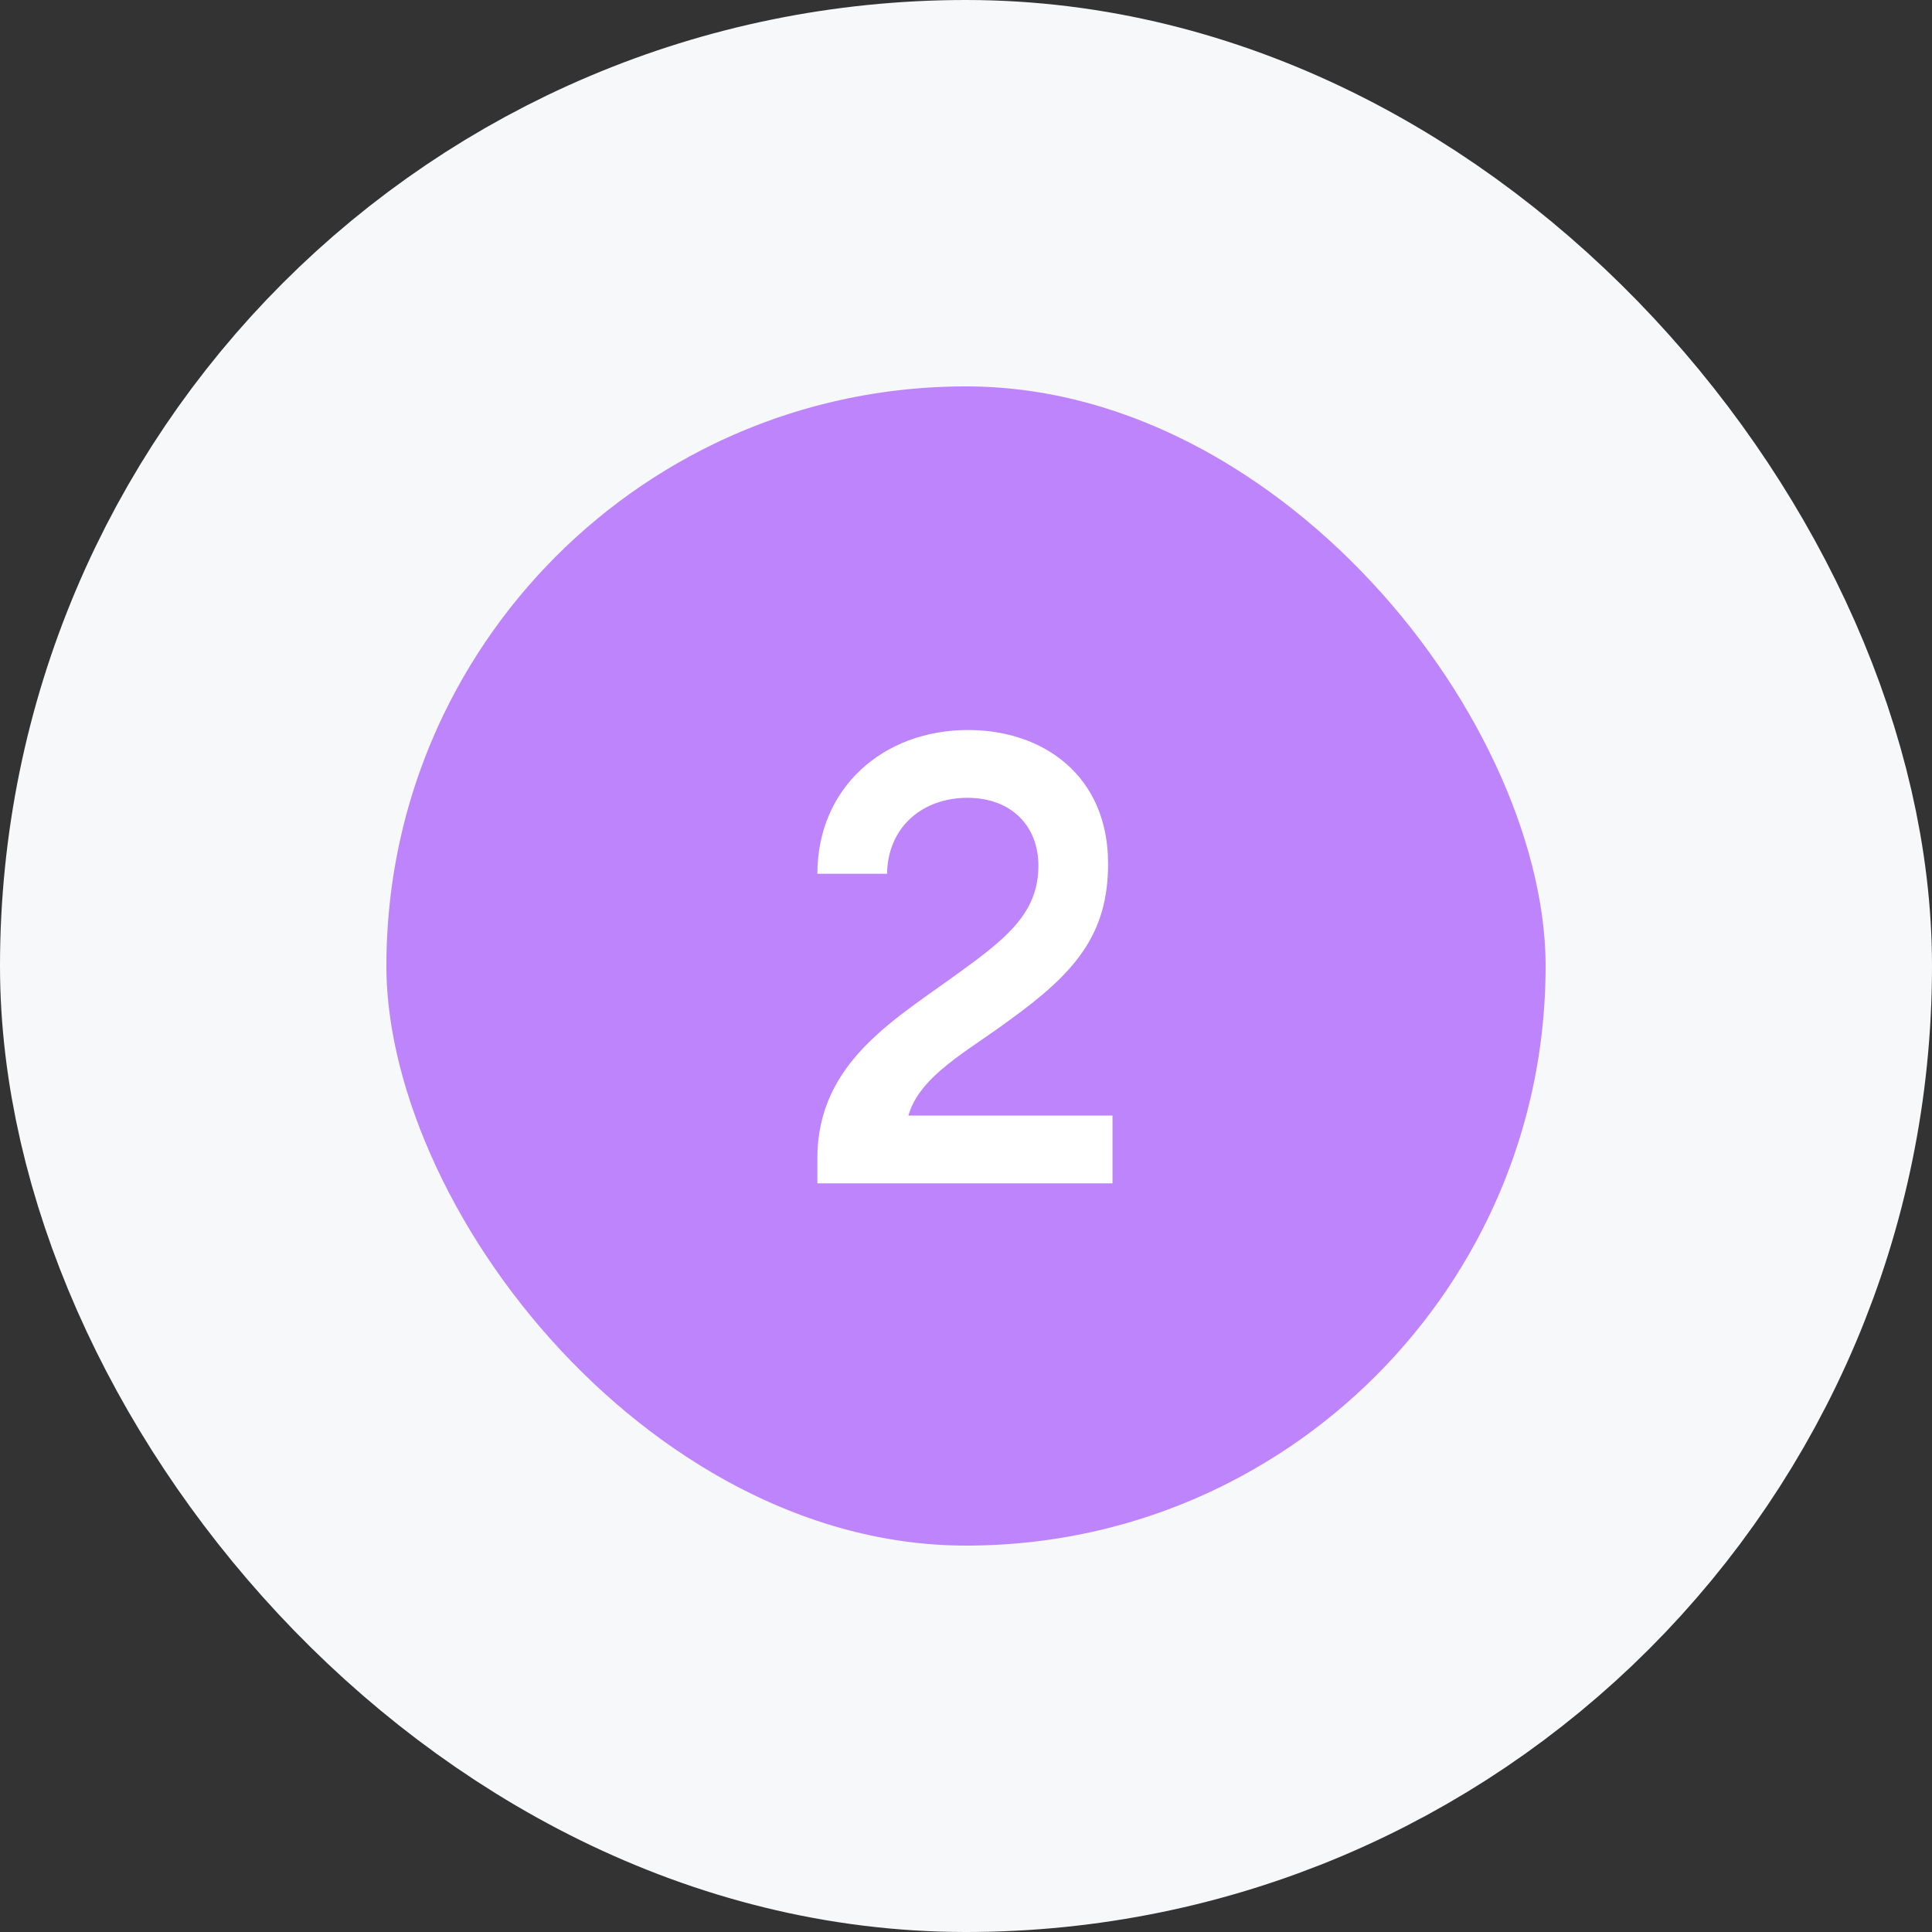 <?xml version="1.0" encoding="UTF-8"?> <svg xmlns="http://www.w3.org/2000/svg" width="40" height="40" viewBox="0 0 40 40" fill="none"><rect x="0" y="0" width="40" height="40" fill="#333333" stroke="none"/> <rect x="4" y="4" width="32" height="32" rx="16" fill="#BD84FC"></rect> <path d="M23.033 23.096H18.808C19.042 22.264 20.069 21.744 20.901 21.12C22.253 20.145 22.942 19.352 22.942 17.883C22.942 16.05 21.59 15.114 20.043 15.114C18.288 15.114 16.923 16.31 16.923 18.091H18.366C18.379 17.116 19.107 16.518 20.03 16.518C20.94 16.518 21.499 17.103 21.499 17.922C21.499 18.858 20.901 19.378 19.952 20.067C18.6 21.068 16.923 21.952 16.923 23.98V24.5H23.033V23.096Z" fill="white"></path> <rect x="4" y="4" width="32" height="32" rx="16" stroke="#F6F8FA" stroke-width="8"></rect> </svg> 